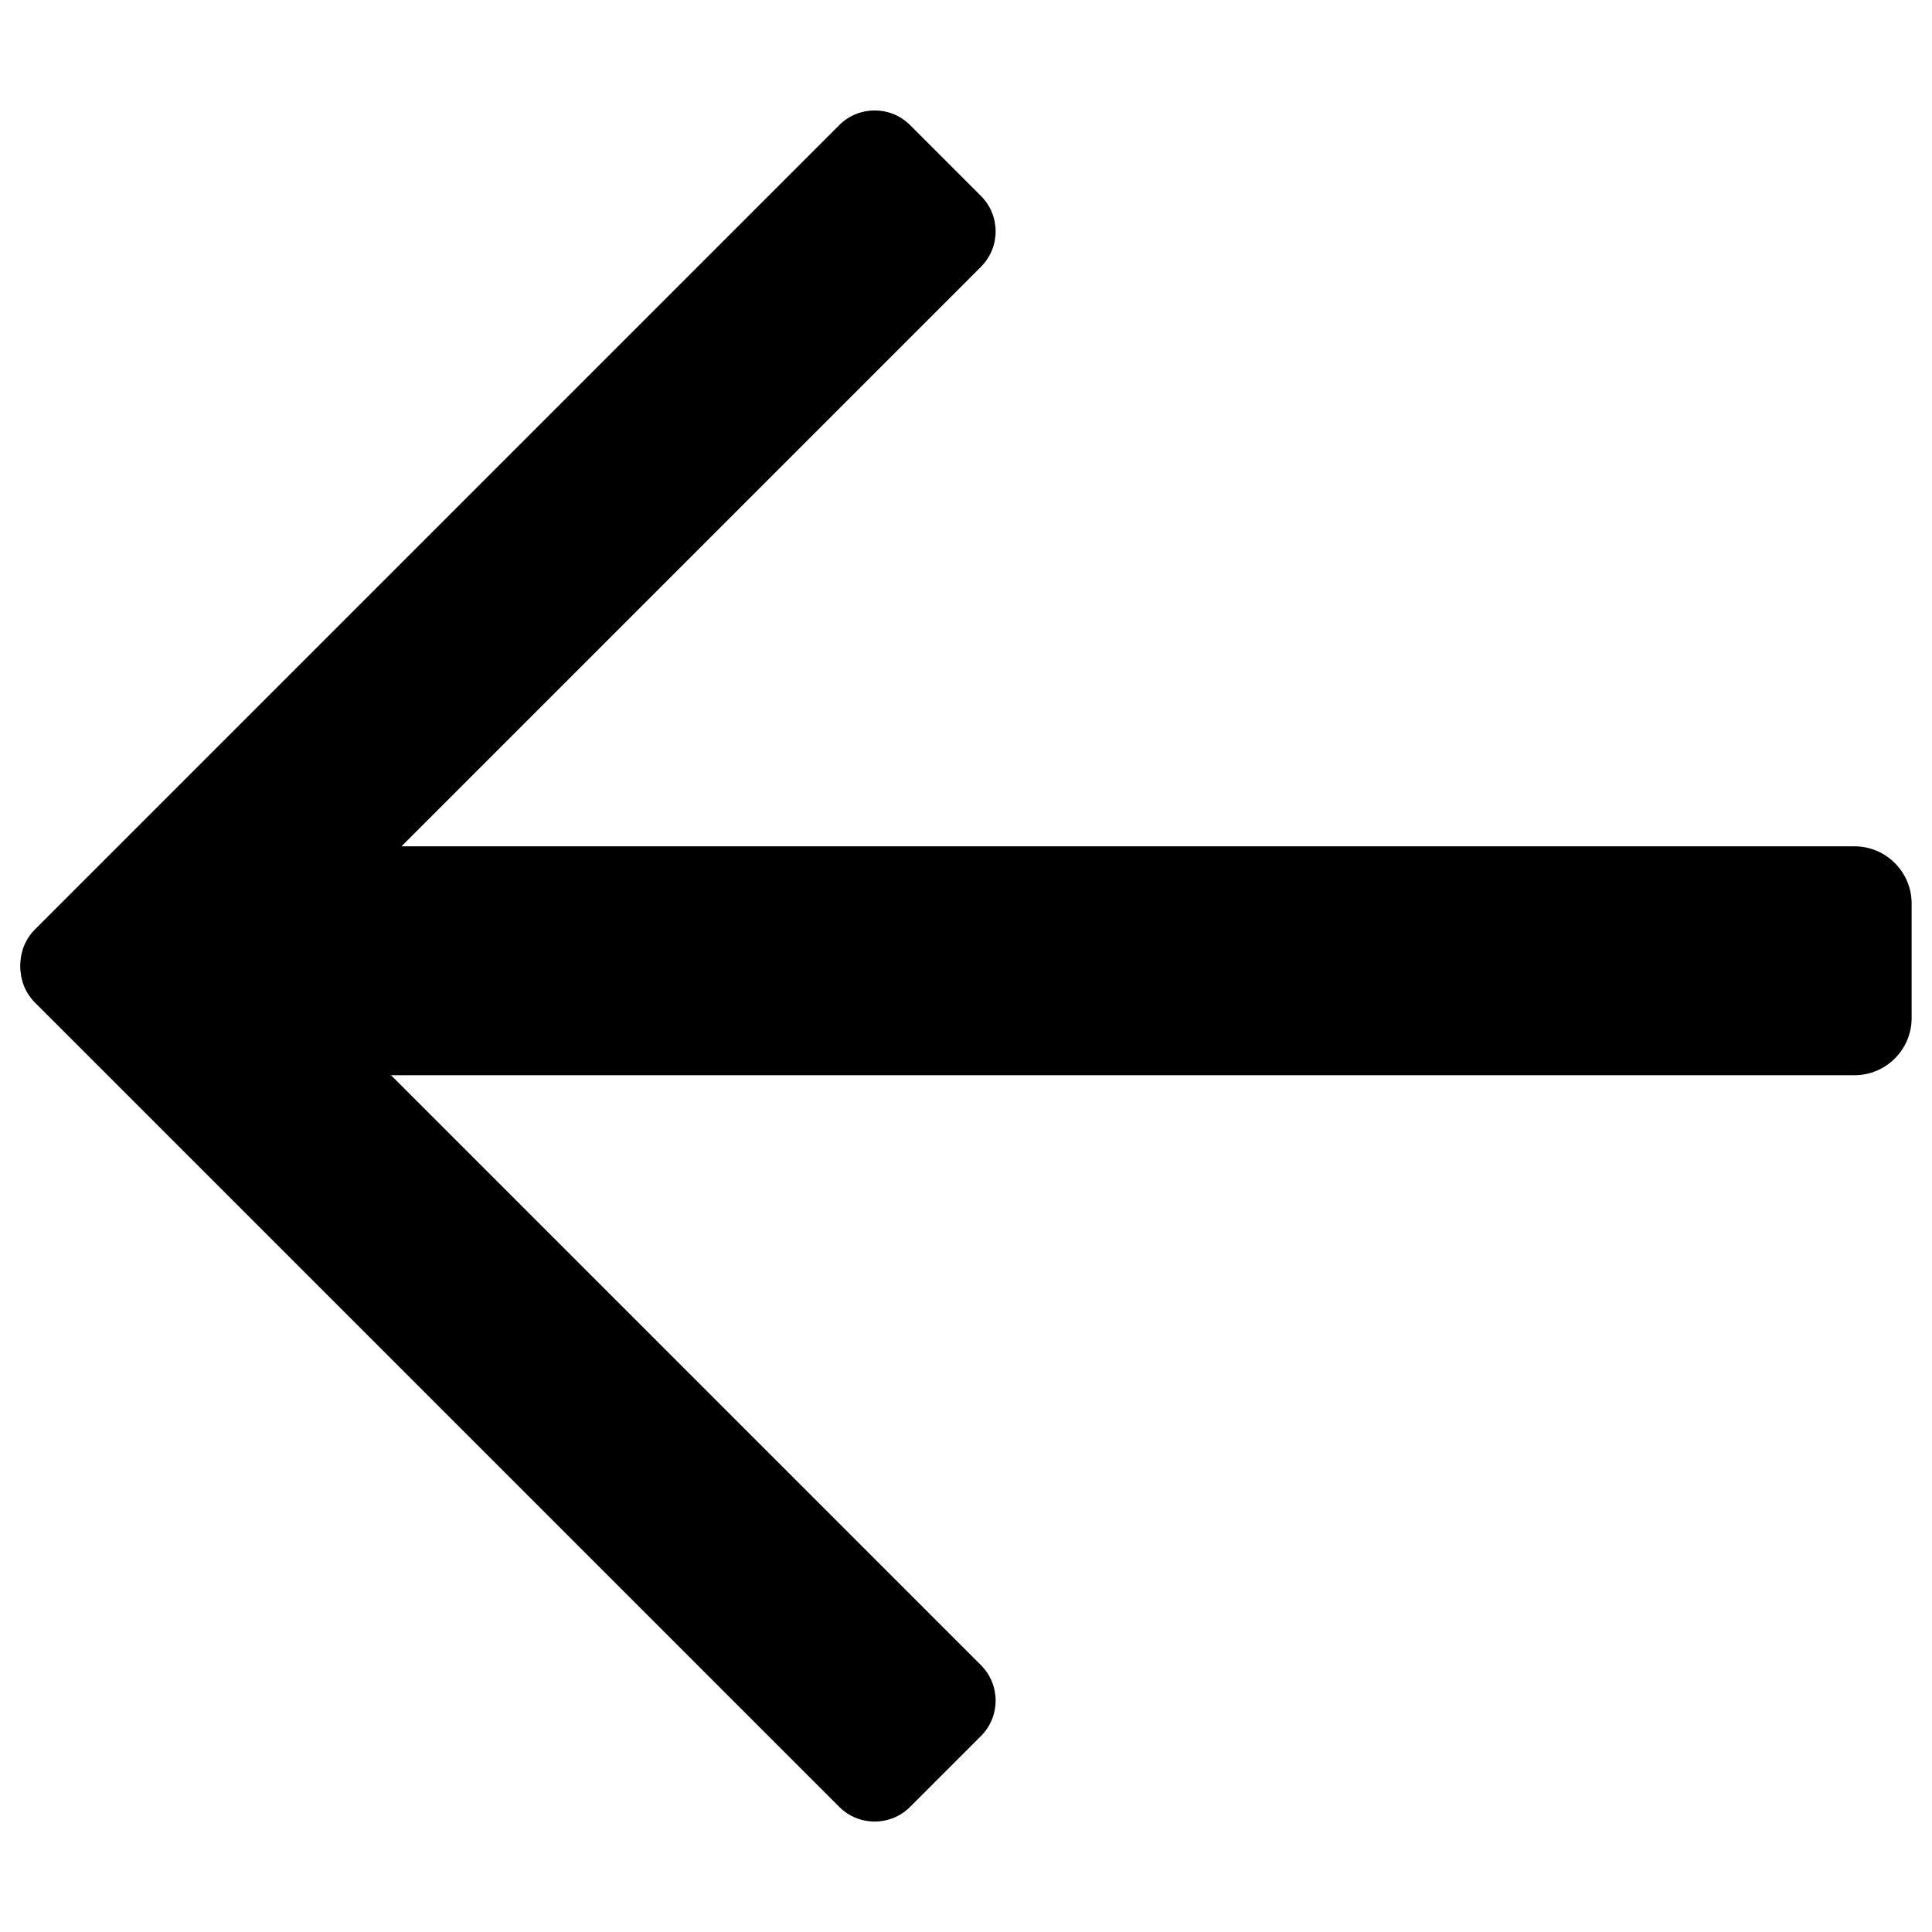 <?xml version="1.0" encoding="UTF-8" standalone="no"?><!DOCTYPE svg PUBLIC "-//W3C//DTD SVG 1.1//EN" "http://www.w3.org/Graphics/SVG/1.1/DTD/svg11.dtd"><svg width="100%" height="100%" viewBox="0 0 200 200" version="1.1" xmlns="http://www.w3.org/2000/svg" xmlns:xlink="http://www.w3.org/1999/xlink" xml:space="preserve" xmlns:serif="http://www.serif.com/" style="fill-rule:evenodd;clip-rule:evenodd;stroke-linejoin:round;stroke-miterlimit:2;"><g><path d="M197.892,93.533c0,-3.27 -2.655,-5.925 -5.925,-5.925l-169.059,0c-3.27,0 -5.925,2.655 -5.925,5.925l0,11.85c0,3.27 2.655,5.925 5.925,5.925l169.059,0c3.27,0 5.925,-2.655 5.925,-5.925l0,-11.85Z"/><path d="M94.214,12.951c-2.024,-2.024 -5.31,-2.024 -7.334,0l-83.254,83.254c-2.024,2.024 -2.024,5.311 0,7.335l7.334,7.334c2.024,2.024 5.311,2.024 7.335,0l83.254,-83.254c2.024,-2.024 2.024,-5.31 0,-7.334l-7.335,-7.335Z"/><path d="M101.549,179.714c2.024,-2.024 2.024,-5.31 0,-7.334l-83.254,-83.254c-2.024,-2.024 -5.311,-2.024 -7.335,0l-7.334,7.334c-2.024,2.024 -2.024,5.311 0,7.335l83.254,83.254c2.024,2.024 5.31,2.024 7.334,0l7.335,-7.335Z"/></g></svg>